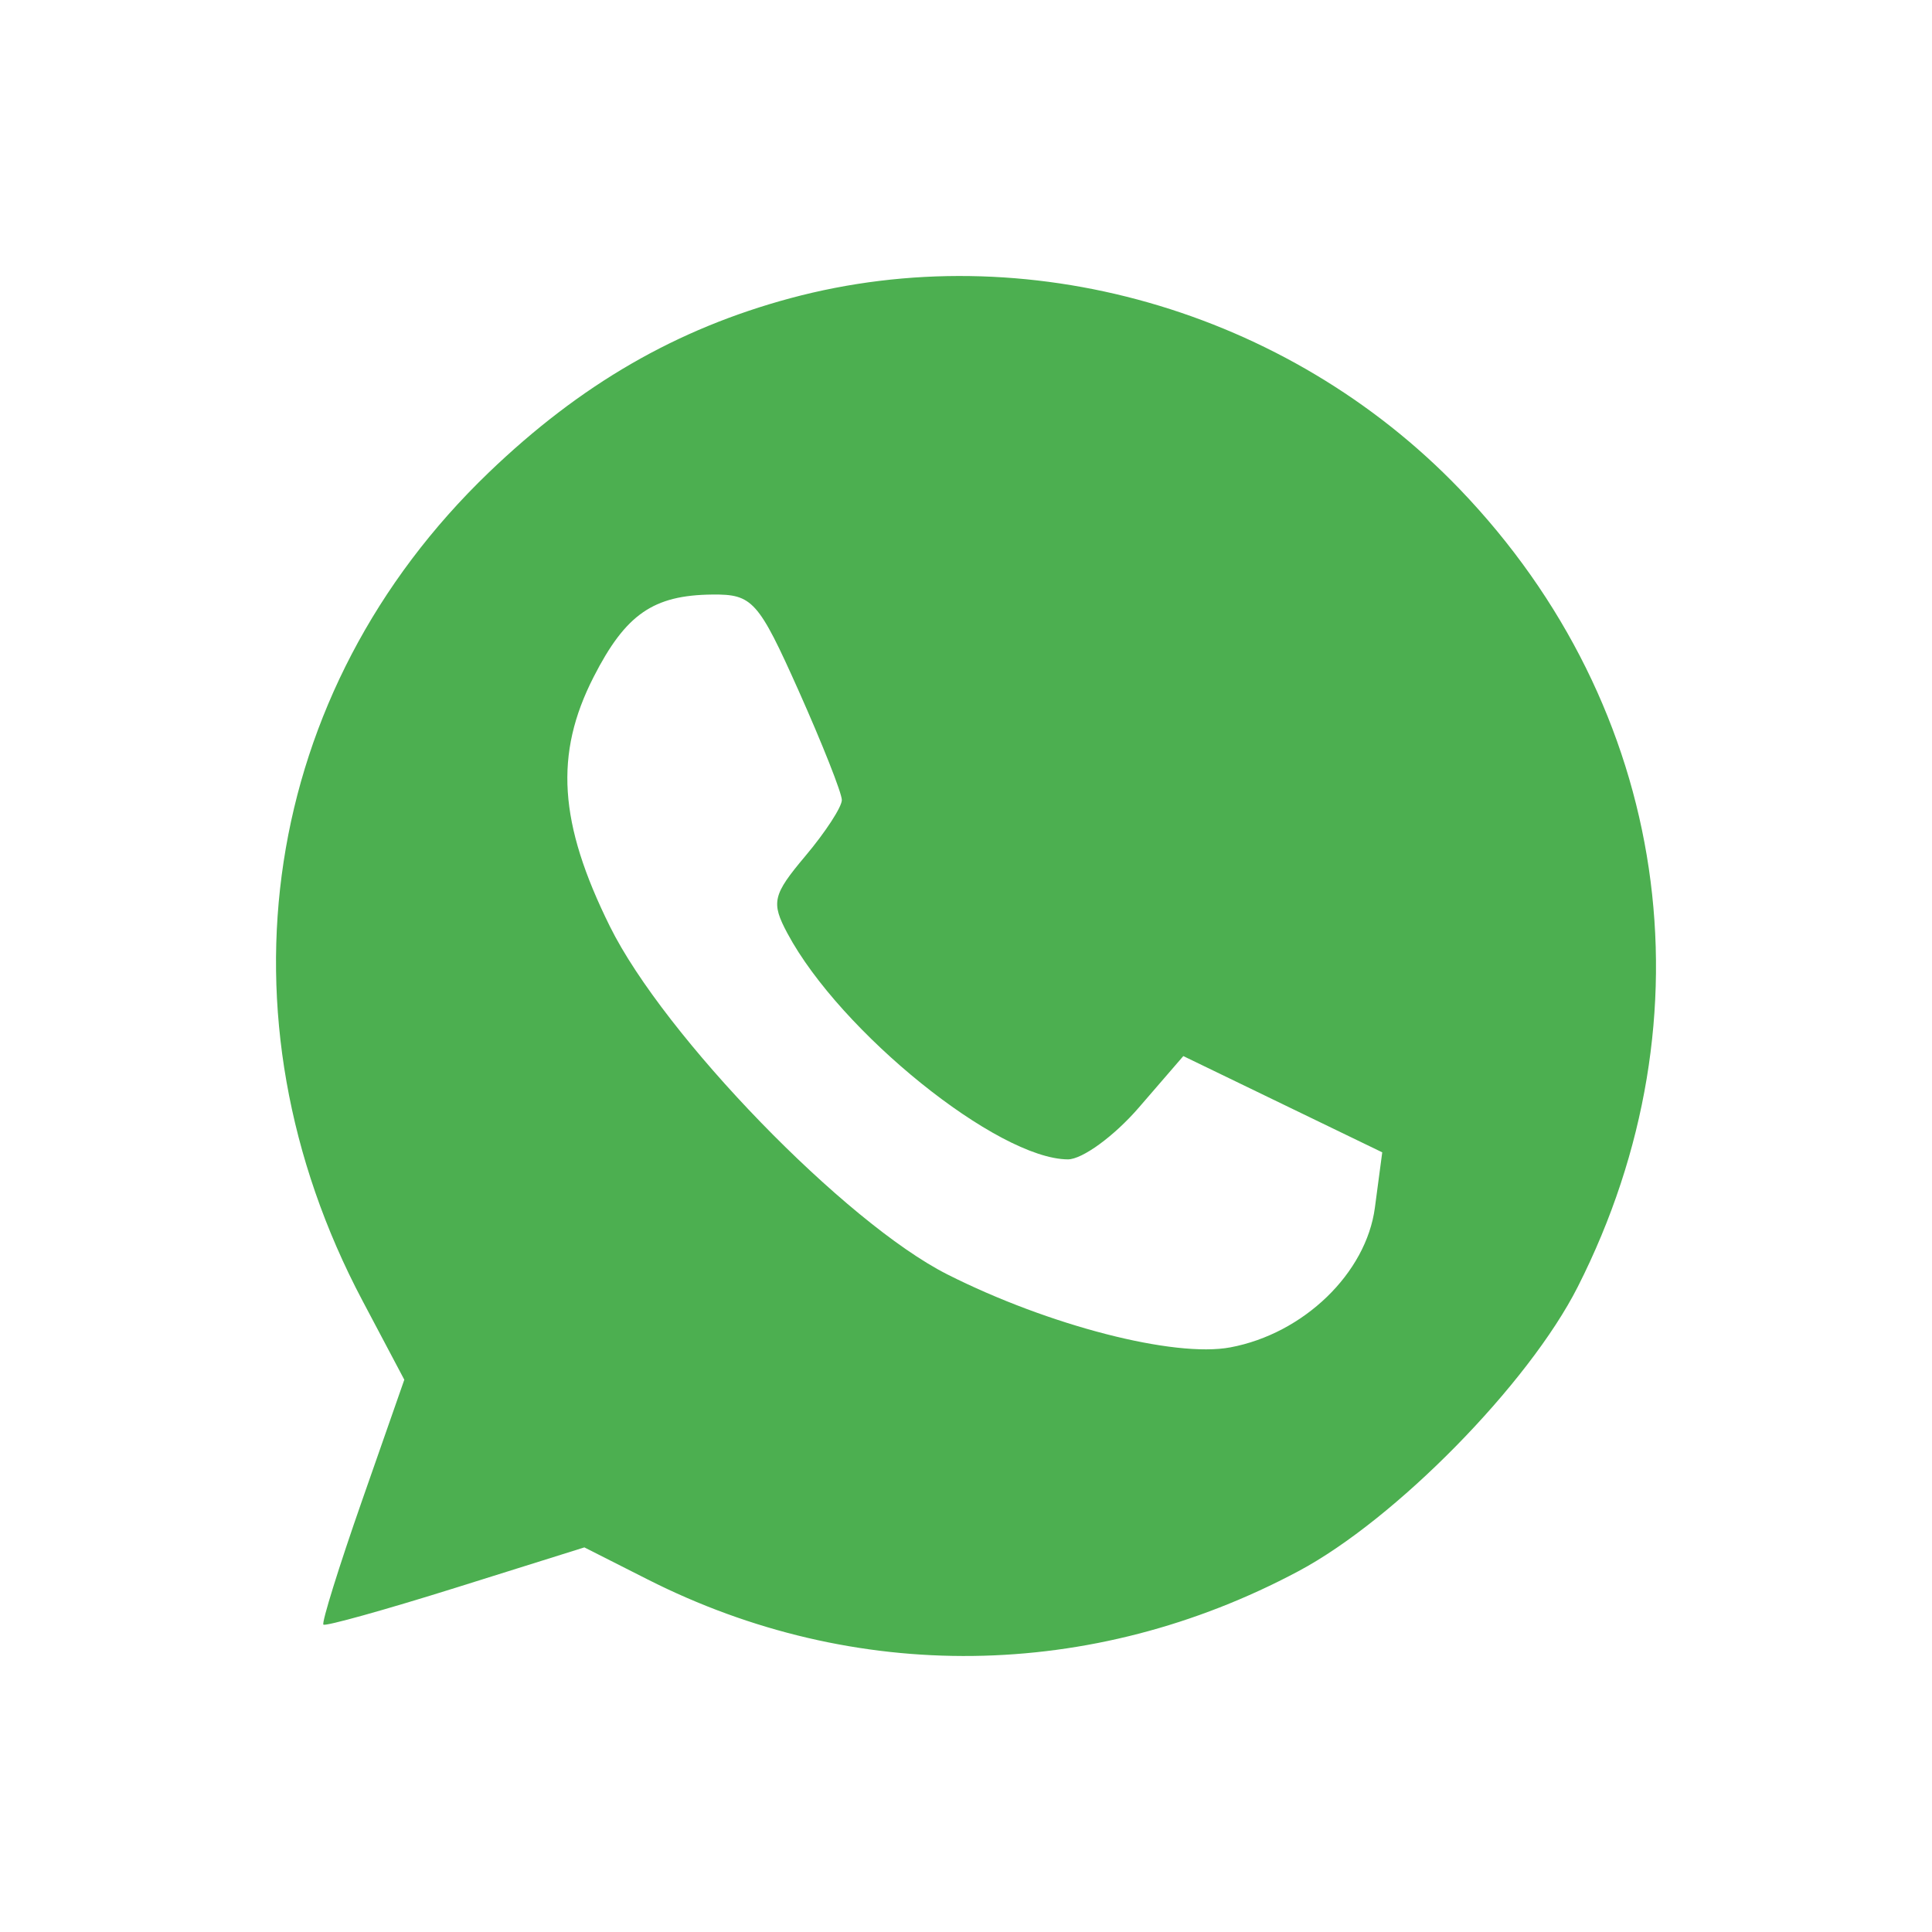 <svg width="56" height="56" viewBox="0 0 56 56" fill="none" xmlns="http://www.w3.org/2000/svg">
<g filter="url(#filter0_d_31_367)">
<path fill-rule="evenodd" clip-rule="evenodd" d="M22.908 4.644C19.606 5.534 16.832 7.137 14.168 9.695C7.566 16.036 6.132 25.436 10.506 33.7L11.719 35.992L10.496 39.49C9.823 41.414 9.319 43.034 9.374 43.09C9.43 43.146 11.155 42.665 13.207 42.022L16.938 40.852L18.771 41.78C24.775 44.821 31.647 44.734 37.635 41.542C40.449 40.042 44.305 36.117 45.732 33.3C49.709 25.45 48.386 16.508 42.312 10.18C37.311 4.972 29.726 2.808 22.908 4.644ZM23.149 16.022C23.837 17.563 24.401 18.988 24.401 19.189C24.401 19.39 23.927 20.119 23.347 20.808C22.395 21.939 22.344 22.157 22.825 23.055C24.356 25.916 28.92 29.594 30.952 29.605C31.368 29.607 32.291 28.934 33.004 28.11L34.299 26.611L37.182 28.006L40.065 29.401L39.852 31.004C39.601 32.903 37.788 34.656 35.663 35.054C34.035 35.36 30.393 34.421 27.461 32.94C24.498 31.443 19.25 26.031 17.677 22.85C16.195 19.855 16.065 17.86 17.205 15.625C18.134 13.804 18.932 13.25 20.651 13.233C21.811 13.222 21.983 13.414 23.149 16.022Z" fill="#4CAF50"/>
</g>
<defs>
<filter id="filter0_d_31_367" x="0" y="0" width="56" height="56" filterUnits="userSpaceOnUse" color-interpolation-filters="sRGB">
<feFlood flood-opacity="0" result="BackgroundImageFix"/>
<feColorMatrix in="SourceAlpha" type="matrix" values="0 0 0 0 0 0 0 0 0 0 0 0 0 0 0 0 0 0 127 0" result="hardAlpha"/>
<feOffset dy="4"/>
<feGaussianBlur stdDeviation="4"/>
<feComposite in2="hardAlpha" operator="out"/>
<feColorMatrix type="matrix" values="0 0 0 0 0.298 0 0 0 0 0.686 0 0 0 0 0.314 0 0 0 0.25 0"/>
<feBlend mode="normal" in2="BackgroundImageFix" result="effect1_dropShadow_31_367"/>
<feBlend mode="normal" in="SourceGraphic" in2="effect1_dropShadow_31_367" result="shape"/>
</filter>
</defs>
</svg>
